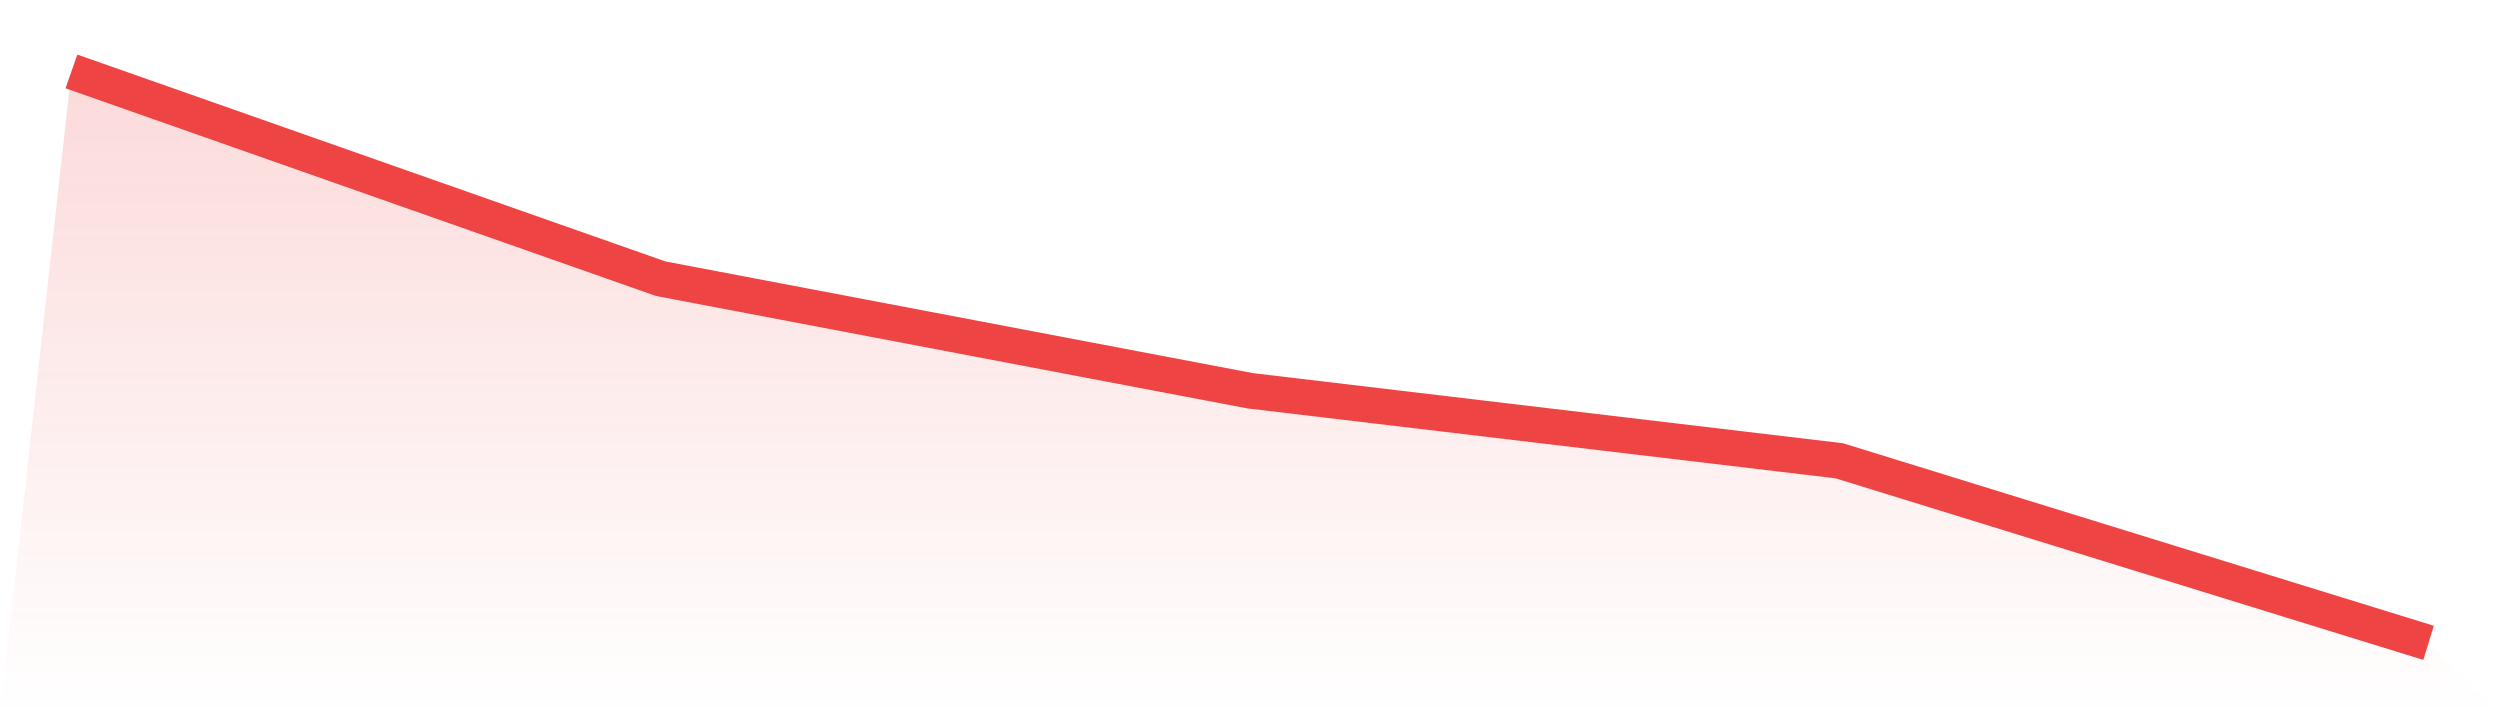 <svg viewBox="0 0 140 40" xmlns="http://www.w3.org/2000/svg">
<defs>
<linearGradient id="gradient" x1="0" x2="0" y1="0" y2="1">
<stop offset="0%" stop-color="#ef4444" stop-opacity="0.2"/>
<stop offset="100%" stop-color="#ef4444" stop-opacity="0"/>
</linearGradient>
</defs>
<path d="M4,4 L4,4 L37,15.608 L70,21.882 L103,25.804 L136,36 L140,40 L0,40 z" fill="url(#gradient)"/>
<path d="M4,4 L4,4 L37,15.608 L70,21.882 L103,25.804 L136,36" fill="none" stroke="#ef4444" stroke-width="2"/>
</svg>